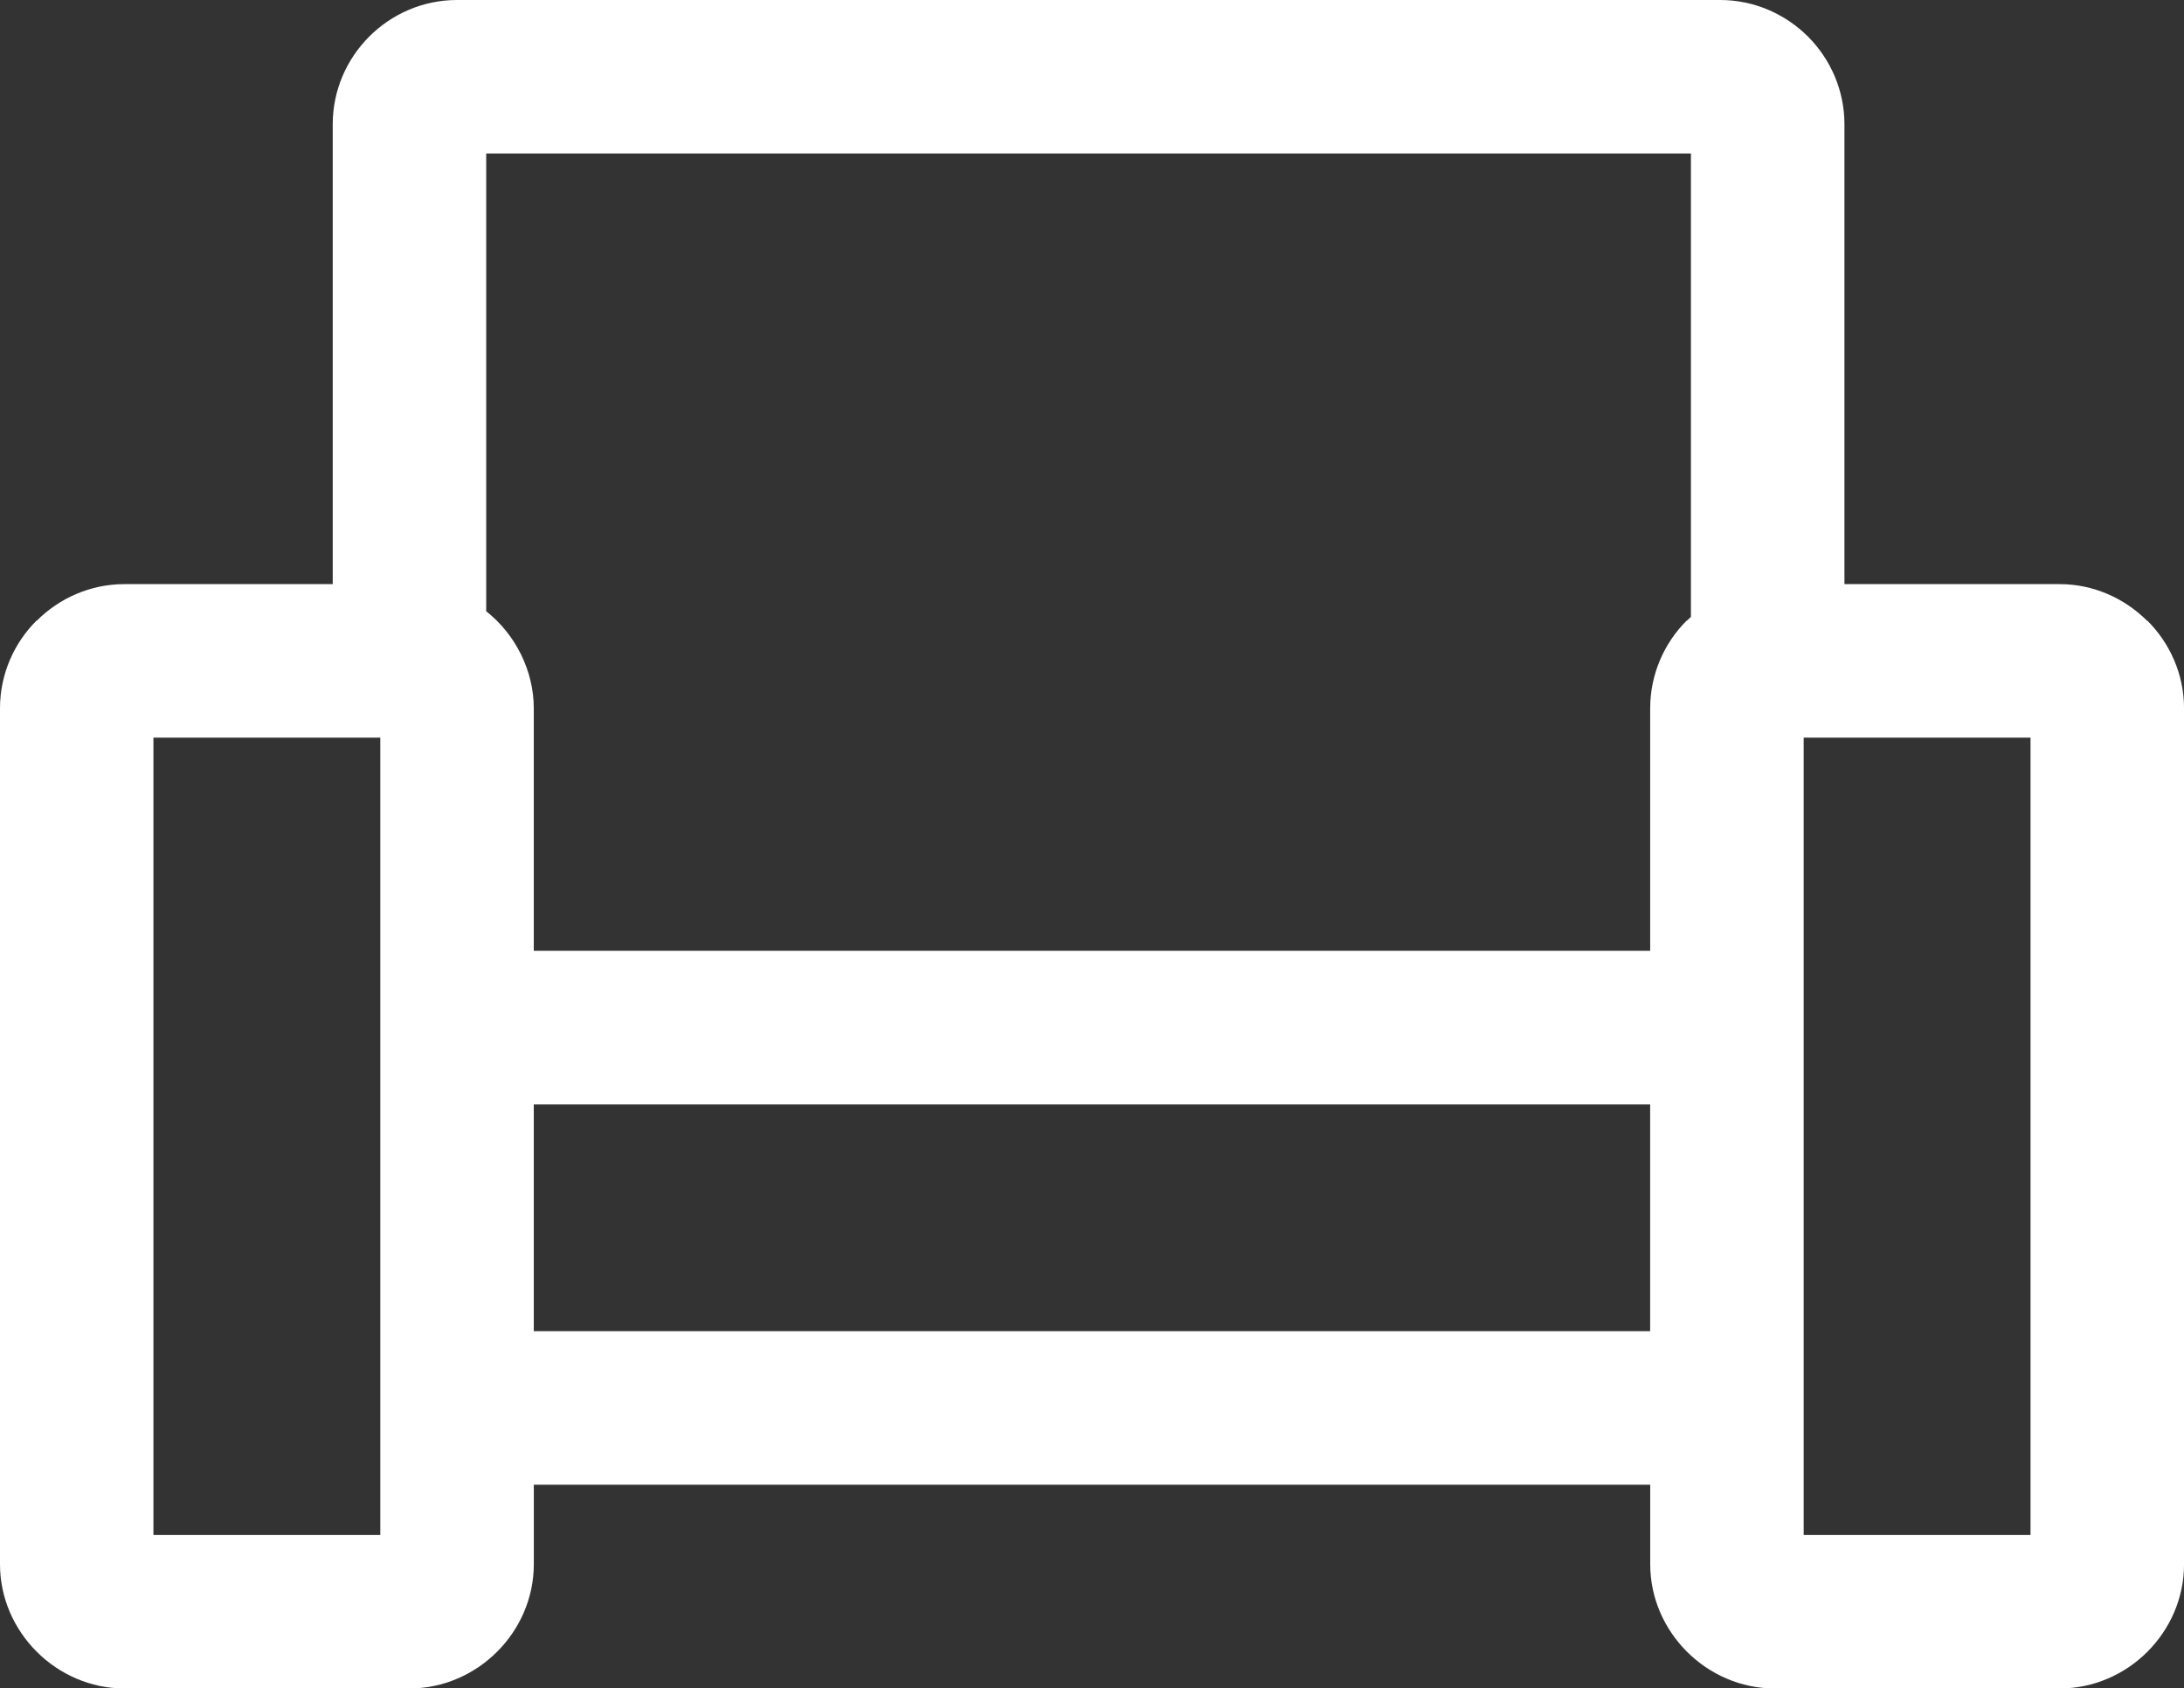 <?xml version="1.0" encoding="utf-8"?>
<!-- Generator: Adobe Illustrator 16.0.0, SVG Export Plug-In . SVG Version: 6.00 Build 0)  -->
<!DOCTYPE svg PUBLIC "-//W3C//DTD SVG 1.1//EN" "http://www.w3.org/Graphics/SVG/1.1/DTD/svg11.dtd">
<svg version="1.1" id="Warstwa_1" xmlns="http://www.w3.org/2000/svg" xmlns:xlink="http://www.w3.org/1999/xlink" x="0px" y="0px"
	 width="64.557px" height="49.902px" viewBox="0 0 64.557 49.902" enable-background="new 0 0 64.557 49.902" xml:space="preserve">
<rect x="0" y="0" width="64.557" height="49.902" fill="#333333" stroke="none"/>
<path fill="#FFFFFF" d="M63.465,18.346c-0.664-0.662-1.584-1.082-2.582-1.082H54.52V3.674c0-1.006-0.412-1.924-1.075-2.59
	C52.775,0.416,51.855,0,50.848,0H13.506c-1.007,0-1.929,0.416-2.595,1.084c-0.664,0.666-1.076,1.584-1.076,2.59v13.59H3.674
	c-0.998,0-1.922,0.416-2.586,1.08h-0.01C0.418,19.002,0,19.922,0,20.934v25.299c0,2.002,1.674,3.67,3.674,3.67h8.43
	c2.002,0,3.675-1.666,3.675-3.67v-2.352h33v2.352c0,2.002,1.675,3.67,3.674,3.67h8.431c2.006,0,3.674-1.664,3.674-3.67V20.934
	c0-1.004-0.418-1.926-1.082-2.588H63.465z M11.241,45.367H4.535V21.801h6.706V45.367z M48.777,39.344H15.778v-6.703h32.999V39.344z
	 M49.982,18.232l-0.116,0.111h-0.011c-0.658,0.658-1.077,1.578-1.077,2.59v7.168h-33v-7.168c0-1.109-0.541-2.186-1.406-2.867V4.537
	h35.61V18.232z M60.02,45.367h-6.705V21.801h6.705V45.367z"/>
</svg>
